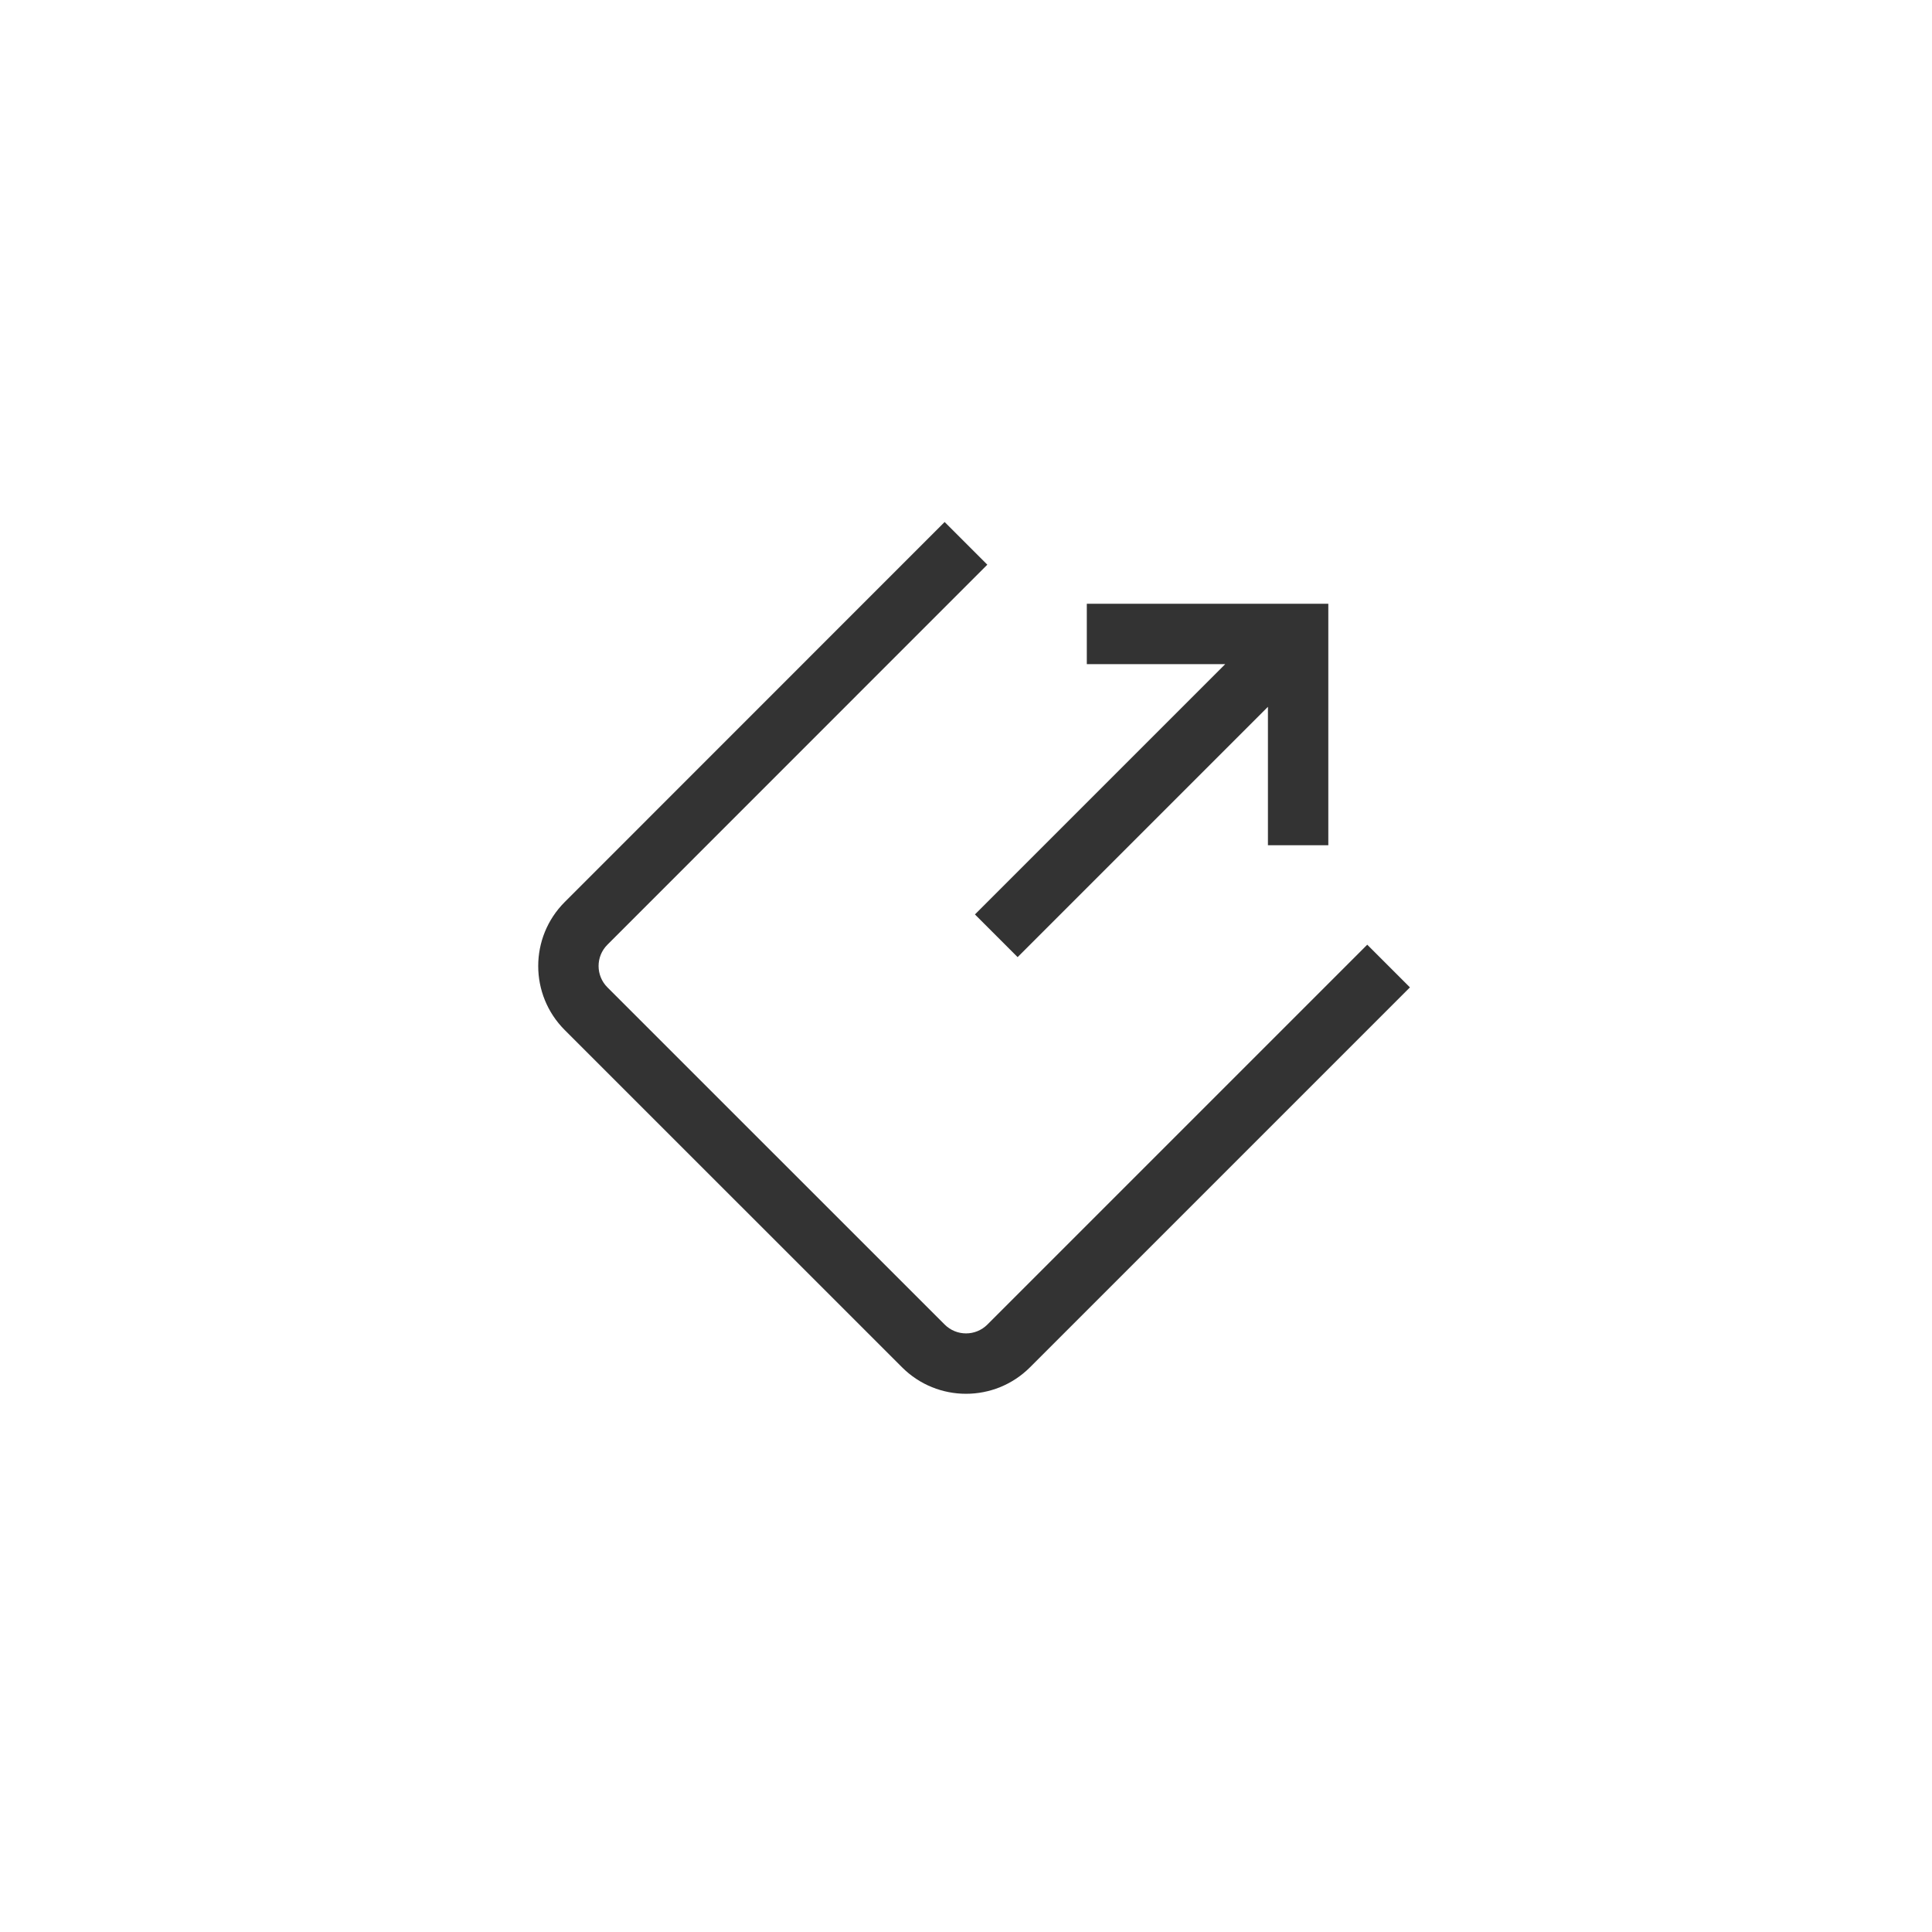 <svg width="32" height="32" viewBox="0 0 32 32" fill="none" xmlns="http://www.w3.org/2000/svg">
<path fill-rule="evenodd" clip-rule="evenodd" d="M10.061 15.647L16.353 9.353L15.646 8.646L9.354 14.94C8.768 15.526 8.768 16.475 9.354 17.061L14.94 22.646C15.525 23.232 16.475 23.232 17.061 22.646L23.353 16.354L22.646 15.647L16.354 21.939C16.159 22.134 15.842 22.134 15.647 21.939L10.061 16.354C9.866 16.159 9.865 15.842 10.061 15.647ZM21.501 10H18.001V11H20.294L16.148 15.146L16.855 15.853L21.001 11.707V14H22.001V10.5V10H21.501Z" fill="black" fill-opacity="0.8"/>
</svg>
